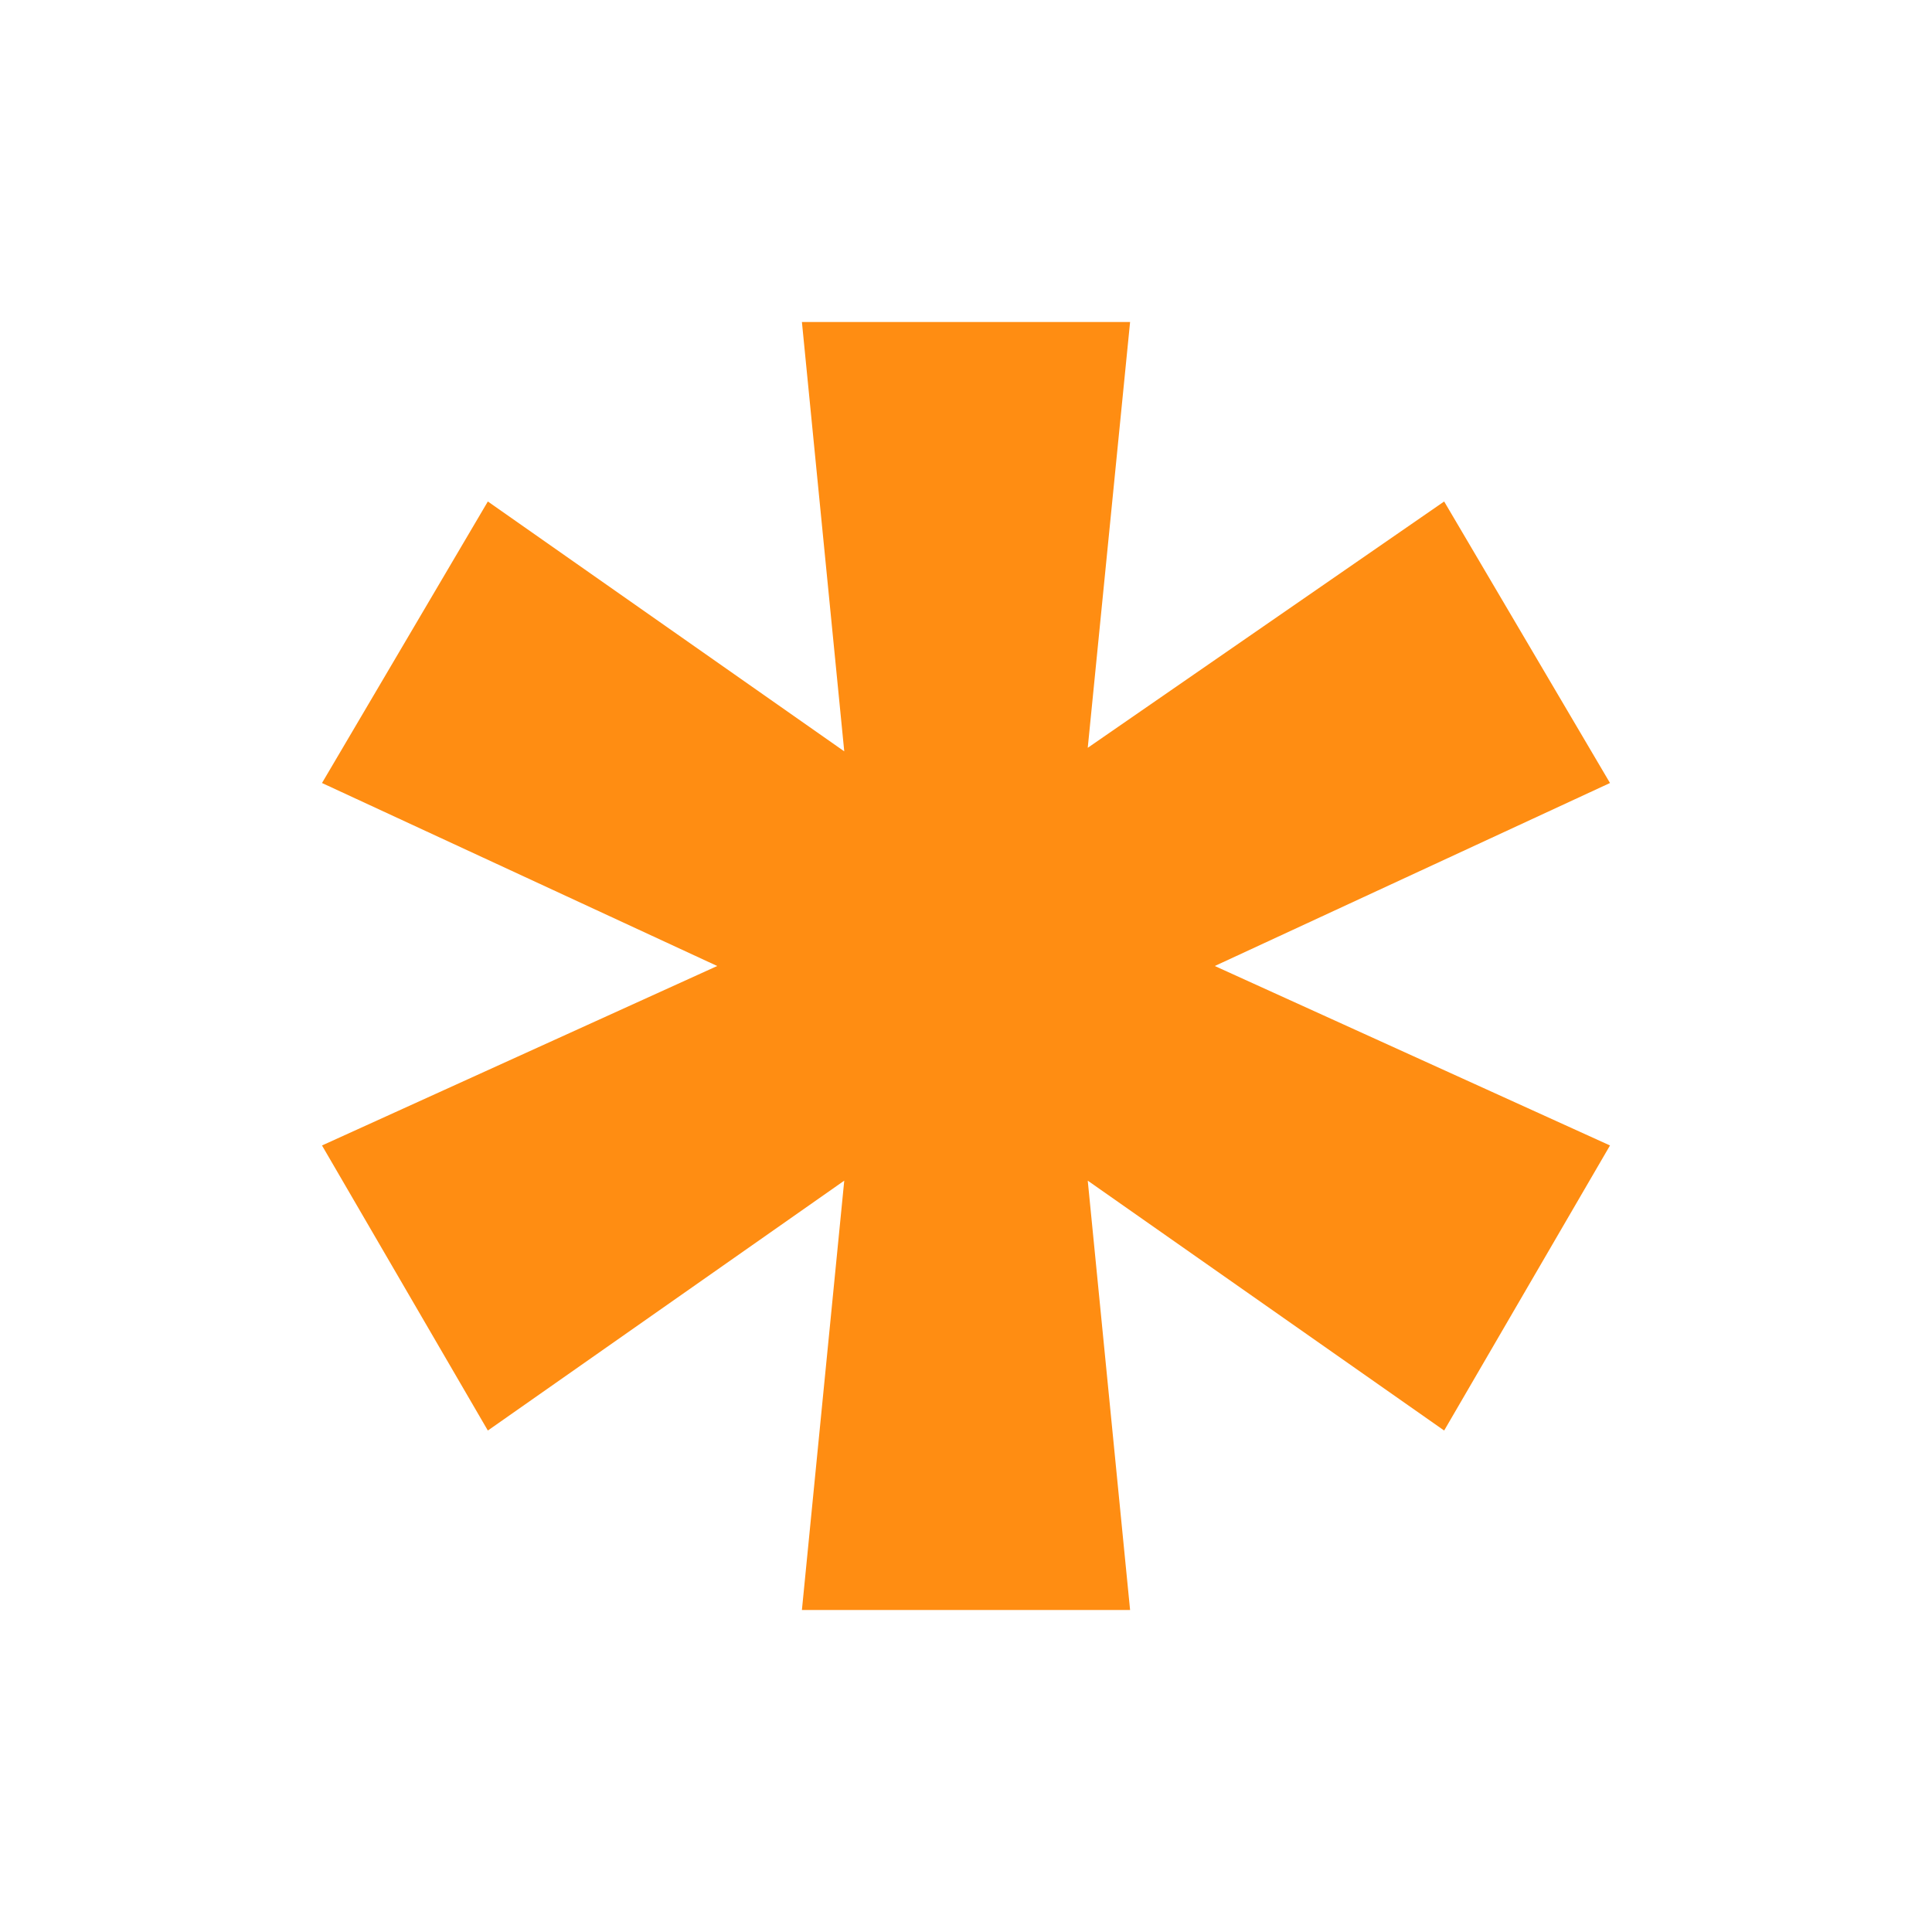 <svg width="120" height="120" viewBox="0 0 120 120" fill="none" xmlns="http://www.w3.org/2000/svg">
<path d="M89.699 31.148L100 48.634L75.452 60L100 71.147L89.699 88.853L67.562 73.333L70.192 100H49.808L52.438 73.333L30.301 88.853L20 71.147L44.548 60L20 48.634L30.301 31.148L52.438 46.667L49.808 20H70.192L67.562 46.448L89.699 31.148Z" fill="#FF8D12"/>
</svg>
